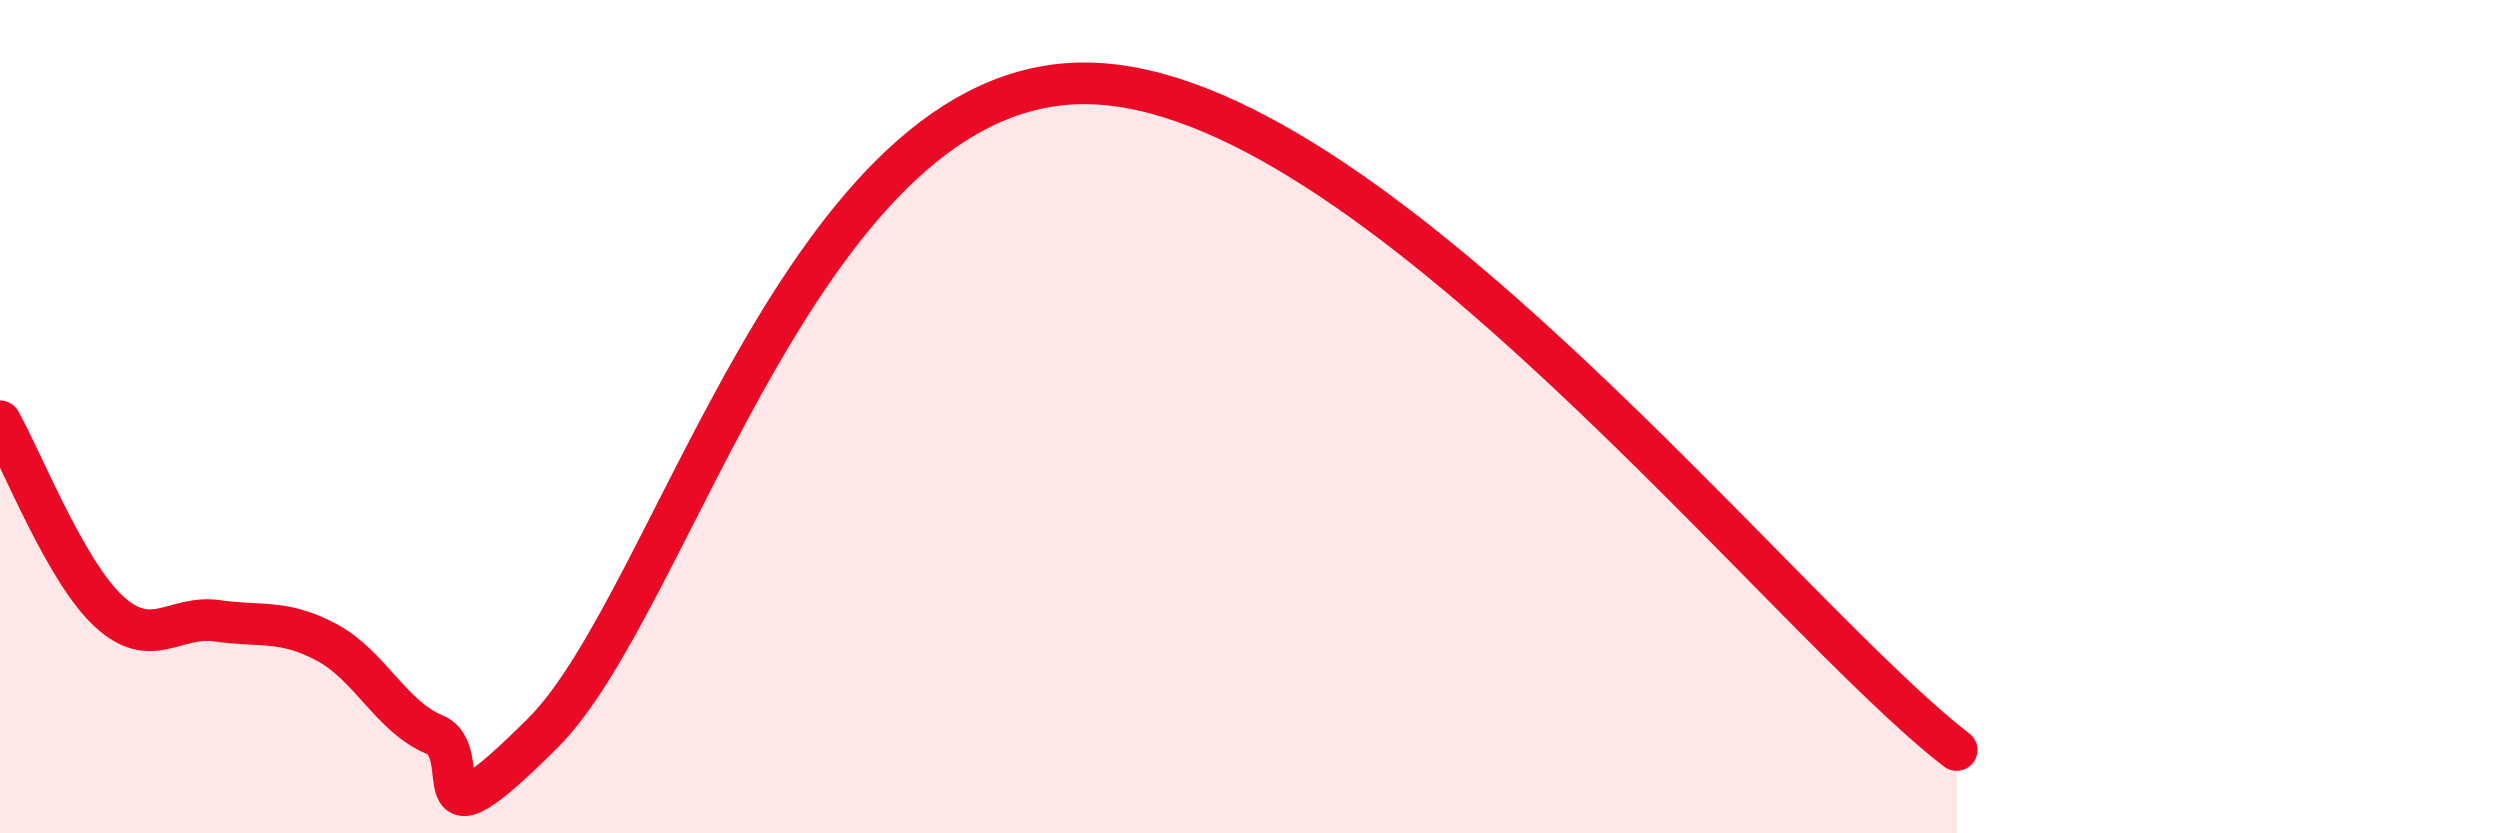 
    <svg width="60" height="20" viewBox="0 0 60 20" xmlns="http://www.w3.org/2000/svg">
      <path
        d="M 0,10.11 C 0.52,11.02 1.57,13.71 2.61,14.67 C 3.65,15.63 4.18,14.75 5.22,14.9 C 6.26,15.05 6.79,14.86 7.83,15.41 C 8.87,15.96 9.39,17.2 10.43,17.63 C 11.47,18.06 9.91,20.71 13.04,17.58 C 16.17,14.45 19.31,1.92 26.09,2 C 32.87,2.08 42.79,14.8 46.96,18L46.96 20L0 20Z"
        fill="#EB0A25"
        opacity="0.1"
        stroke-linecap="round"
        stroke-linejoin="round"
      />
      <path
        d="M 0,10.11 C 0.52,11.02 1.57,13.71 2.61,14.67 C 3.65,15.63 4.18,14.75 5.22,14.9 C 6.26,15.05 6.79,14.86 7.83,15.41 C 8.87,15.96 9.39,17.2 10.43,17.63 C 11.47,18.06 9.91,20.71 13.04,17.58 C 16.17,14.45 19.31,1.92 26.09,2 C 32.87,2.08 42.79,14.8 46.96,18"
        stroke="#EB0A25"
        stroke-width="1"
        fill="none"
        stroke-linecap="round"
        stroke-linejoin="round"
      />
    </svg>
  